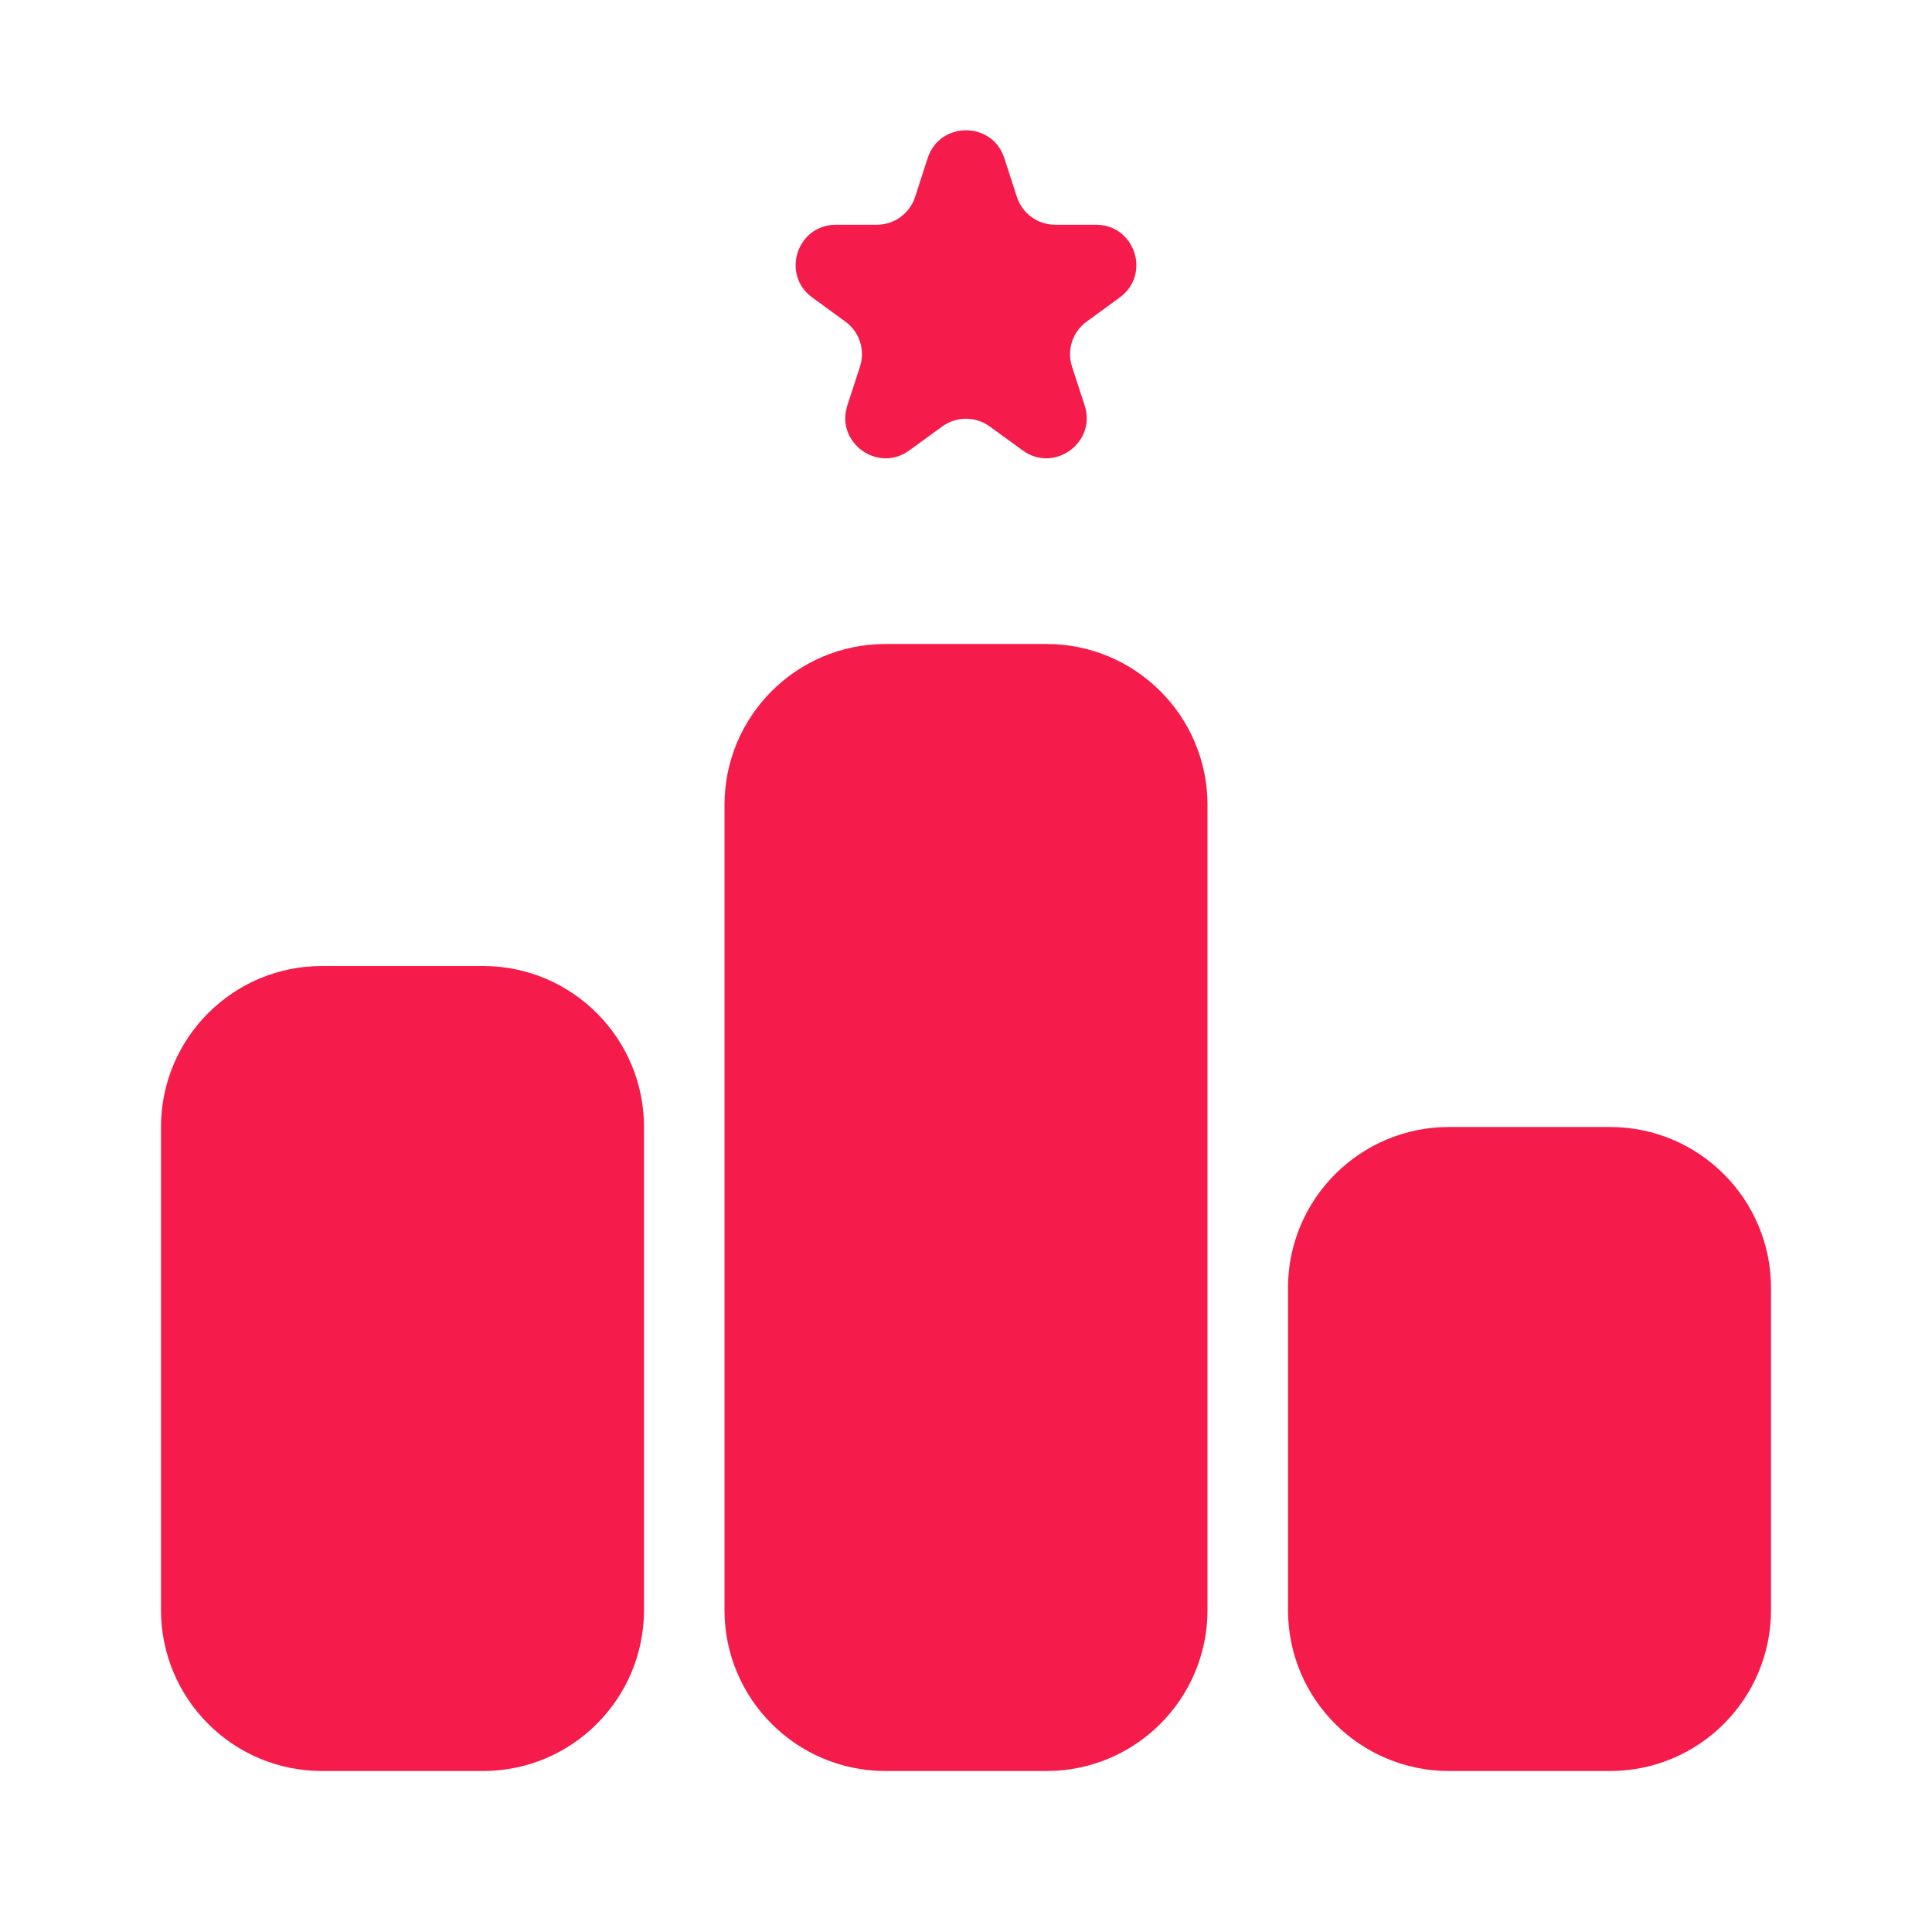 <svg width="24" height="24" viewBox="0 0 24 24" fill="none" xmlns="http://www.w3.org/2000/svg">
<path fill-rule="evenodd" clip-rule="evenodd" d="M12.476 1.964C12.326 1.503 11.674 1.503 11.524 1.964L11.368 2.446C11.301 2.652 11.109 2.792 10.892 2.792H10.384C9.9 2.792 9.699 3.412 10.091 3.696L10.501 3.995C10.677 4.122 10.75 4.348 10.683 4.554L10.526 5.037C10.376 5.497 10.904 5.88 11.295 5.596L11.706 5.297C11.881 5.17 12.119 5.17 12.294 5.297L12.705 5.596C13.096 5.88 13.624 5.497 13.474 5.037L13.317 4.554C13.25 4.348 13.323 4.122 13.499 3.995L13.909 3.696C14.301 3.412 14.1 2.792 13.616 2.792H13.108C12.891 2.792 12.699 2.652 12.632 2.446L12.476 1.964ZM11 8C9.895 8 9 8.896 9 10V20C9 21.105 9.895 22 11 22H13C14.105 22 15 21.105 15 20V10C15 8.896 14.105 8 13 8H11ZM18 14C16.895 14 16 14.896 16 16V20C16 21.105 16.895 22 18 22H20C21.105 22 22 21.105 22 20V16C22 14.896 21.105 14 20 14H18ZM2 14C2 12.896 2.895 12 4 12H6C7.105 12 8 12.896 8 14V20C8 21.105 7.105 22 6 22H4C2.895 22 2 21.105 2 20V14Z" fill="#F51B4A"/>
</svg>
